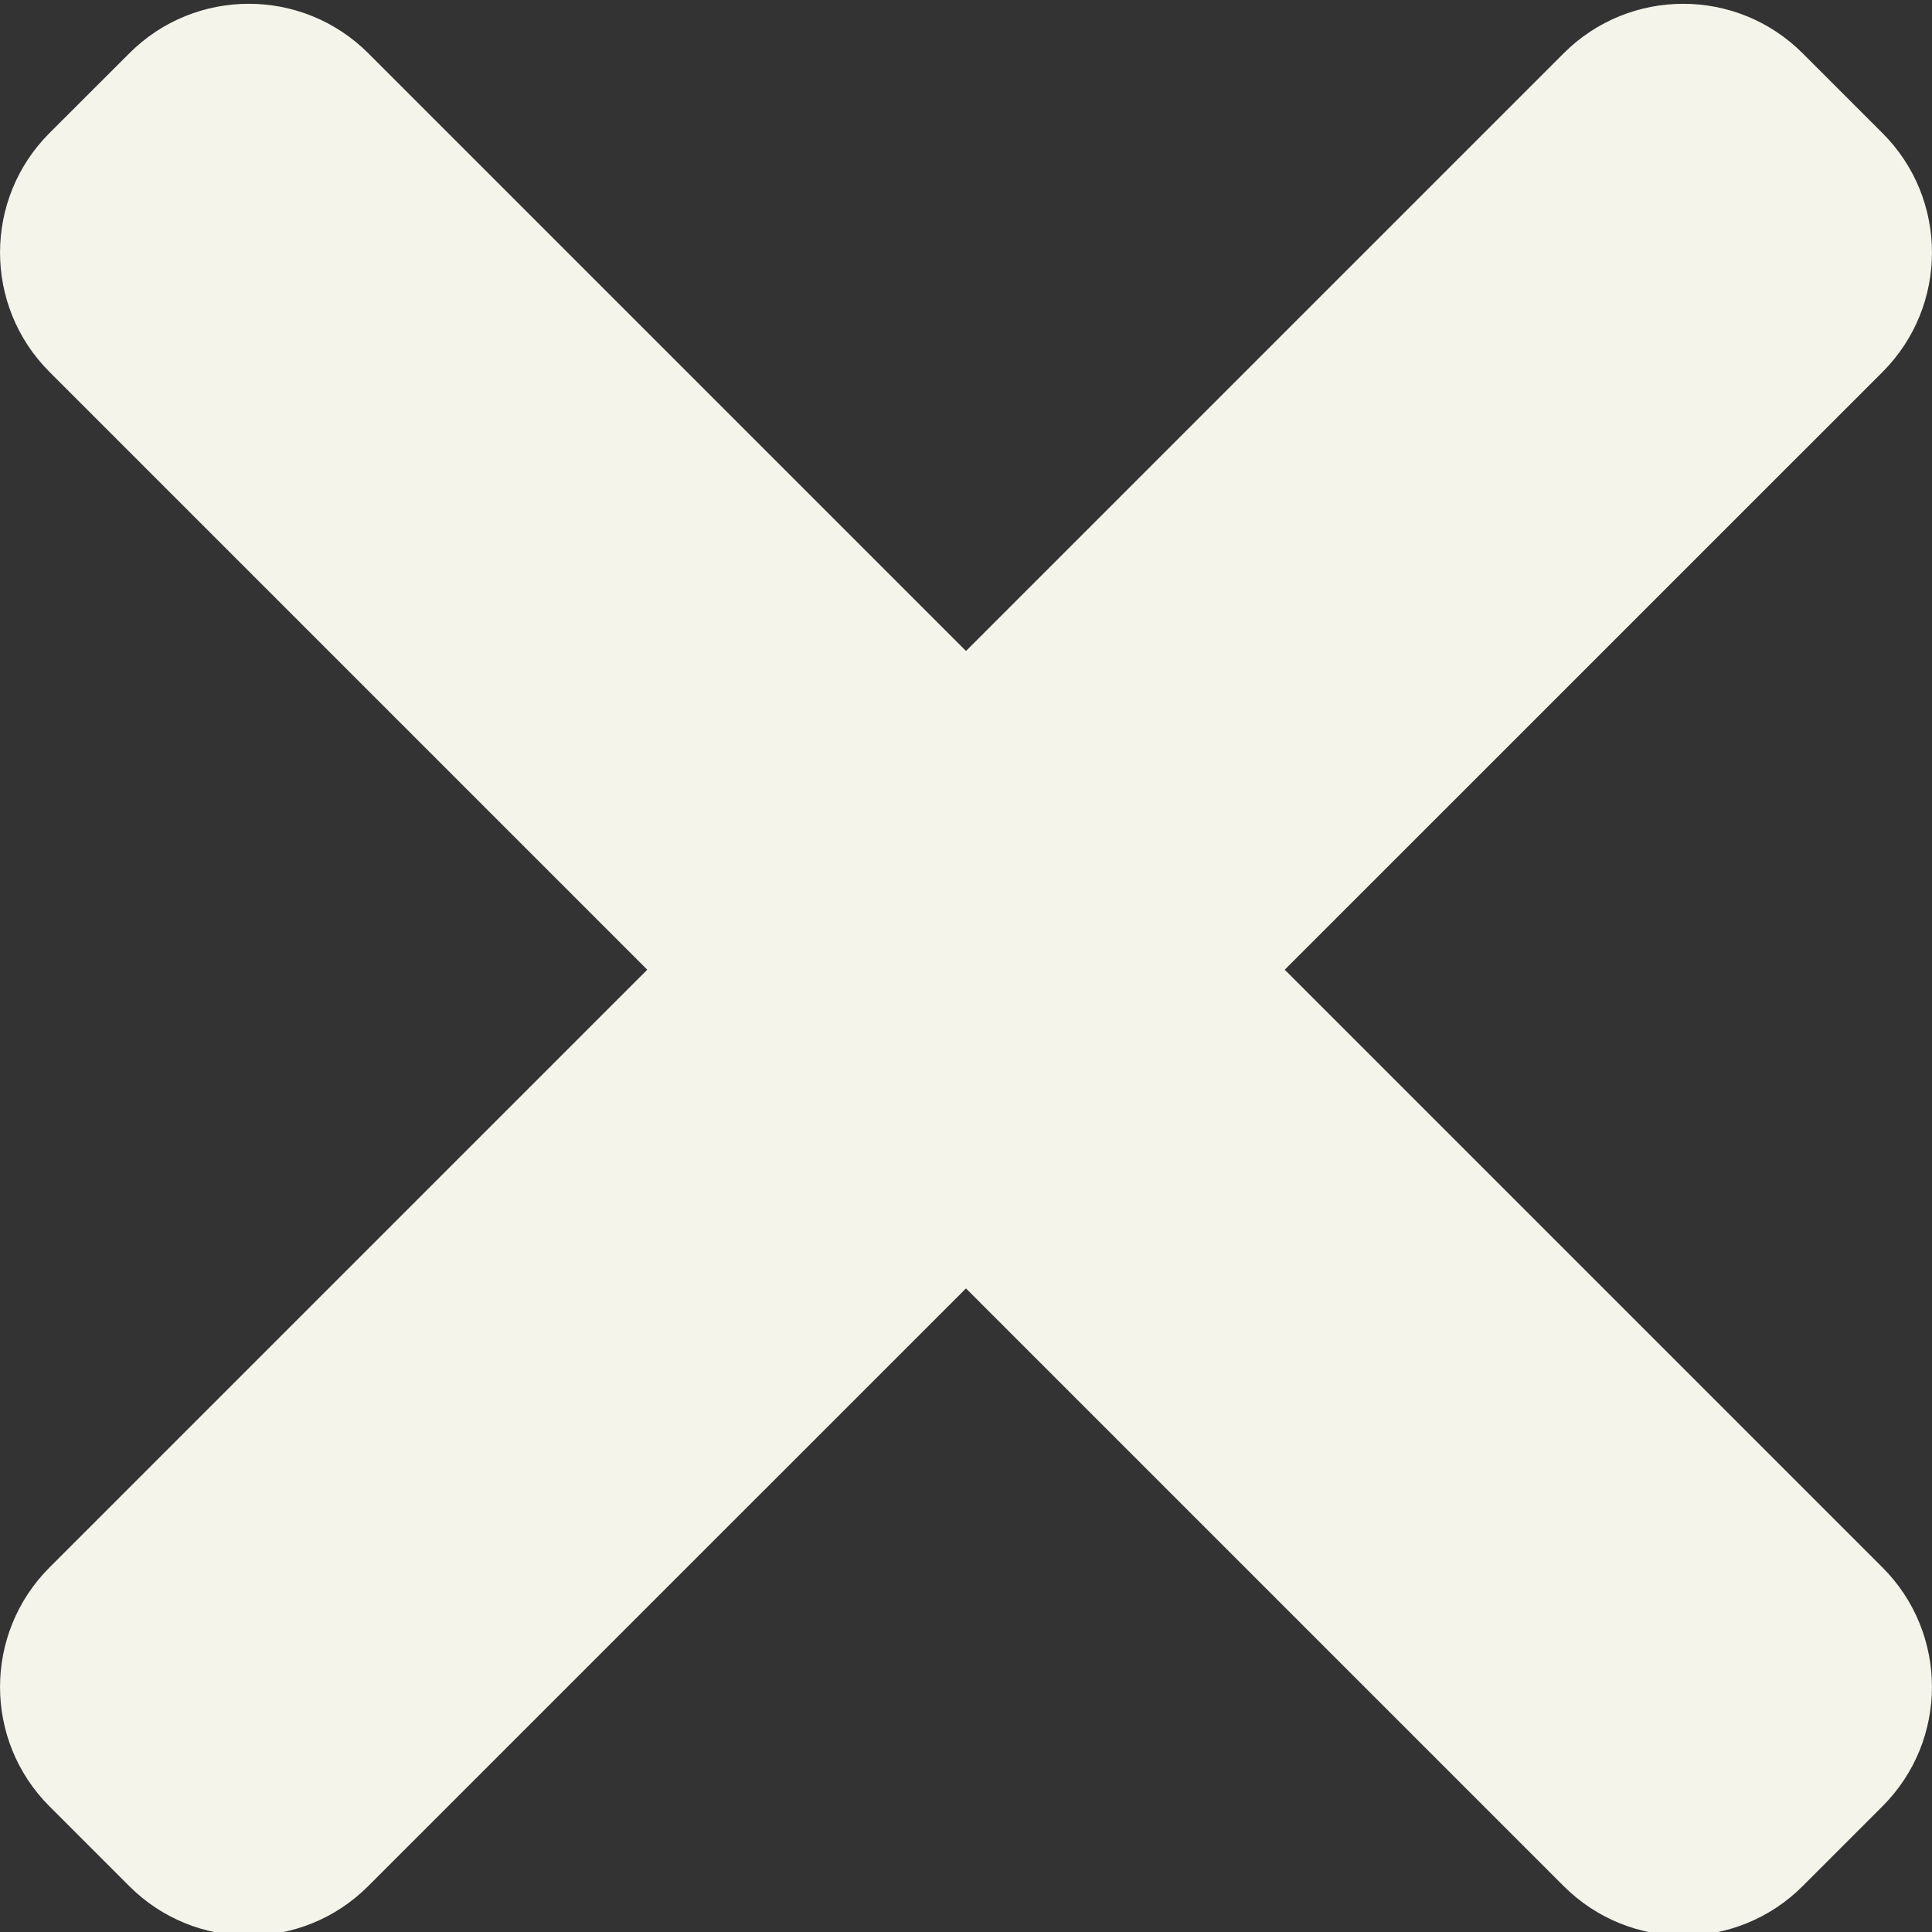 <svg width="17" height="17" viewBox="0 0 17 17" fill="none" xmlns="http://www.w3.org/2000/svg">
<rect x="0" y="0" width="17" height="17" fill="#333333" stroke="none"/>
<g clip-path="url(#clip0_136_80)">
<path d="M16.564 13.792L3.241 0.469C2.66 -0.112 1.718 -0.112 1.138 0.469L0.436 1.17C-0.145 1.751 -0.145 2.693 0.436 3.273L13.759 16.596C14.34 17.177 15.282 17.177 15.862 16.596L16.563 15.895C17.145 15.315 17.145 14.373 16.564 13.792Z" fill="#F4F4EB"/>
<path d="M13.759 0.469L0.436 13.792C-0.145 14.373 -0.145 15.315 0.436 15.895L1.137 16.596C1.718 17.177 2.66 17.177 3.24 16.596L16.564 3.274C17.145 2.693 17.145 1.751 16.564 1.171L15.863 0.47C15.282 -0.112 14.34 -0.112 13.759 0.469Z" fill="#F4F4EB"/>
</g>
<defs>
<clipPath id="clip0_136_80">
<rect width="17" height="17" fill="white"/>
</clipPath>
</defs>
</svg>

